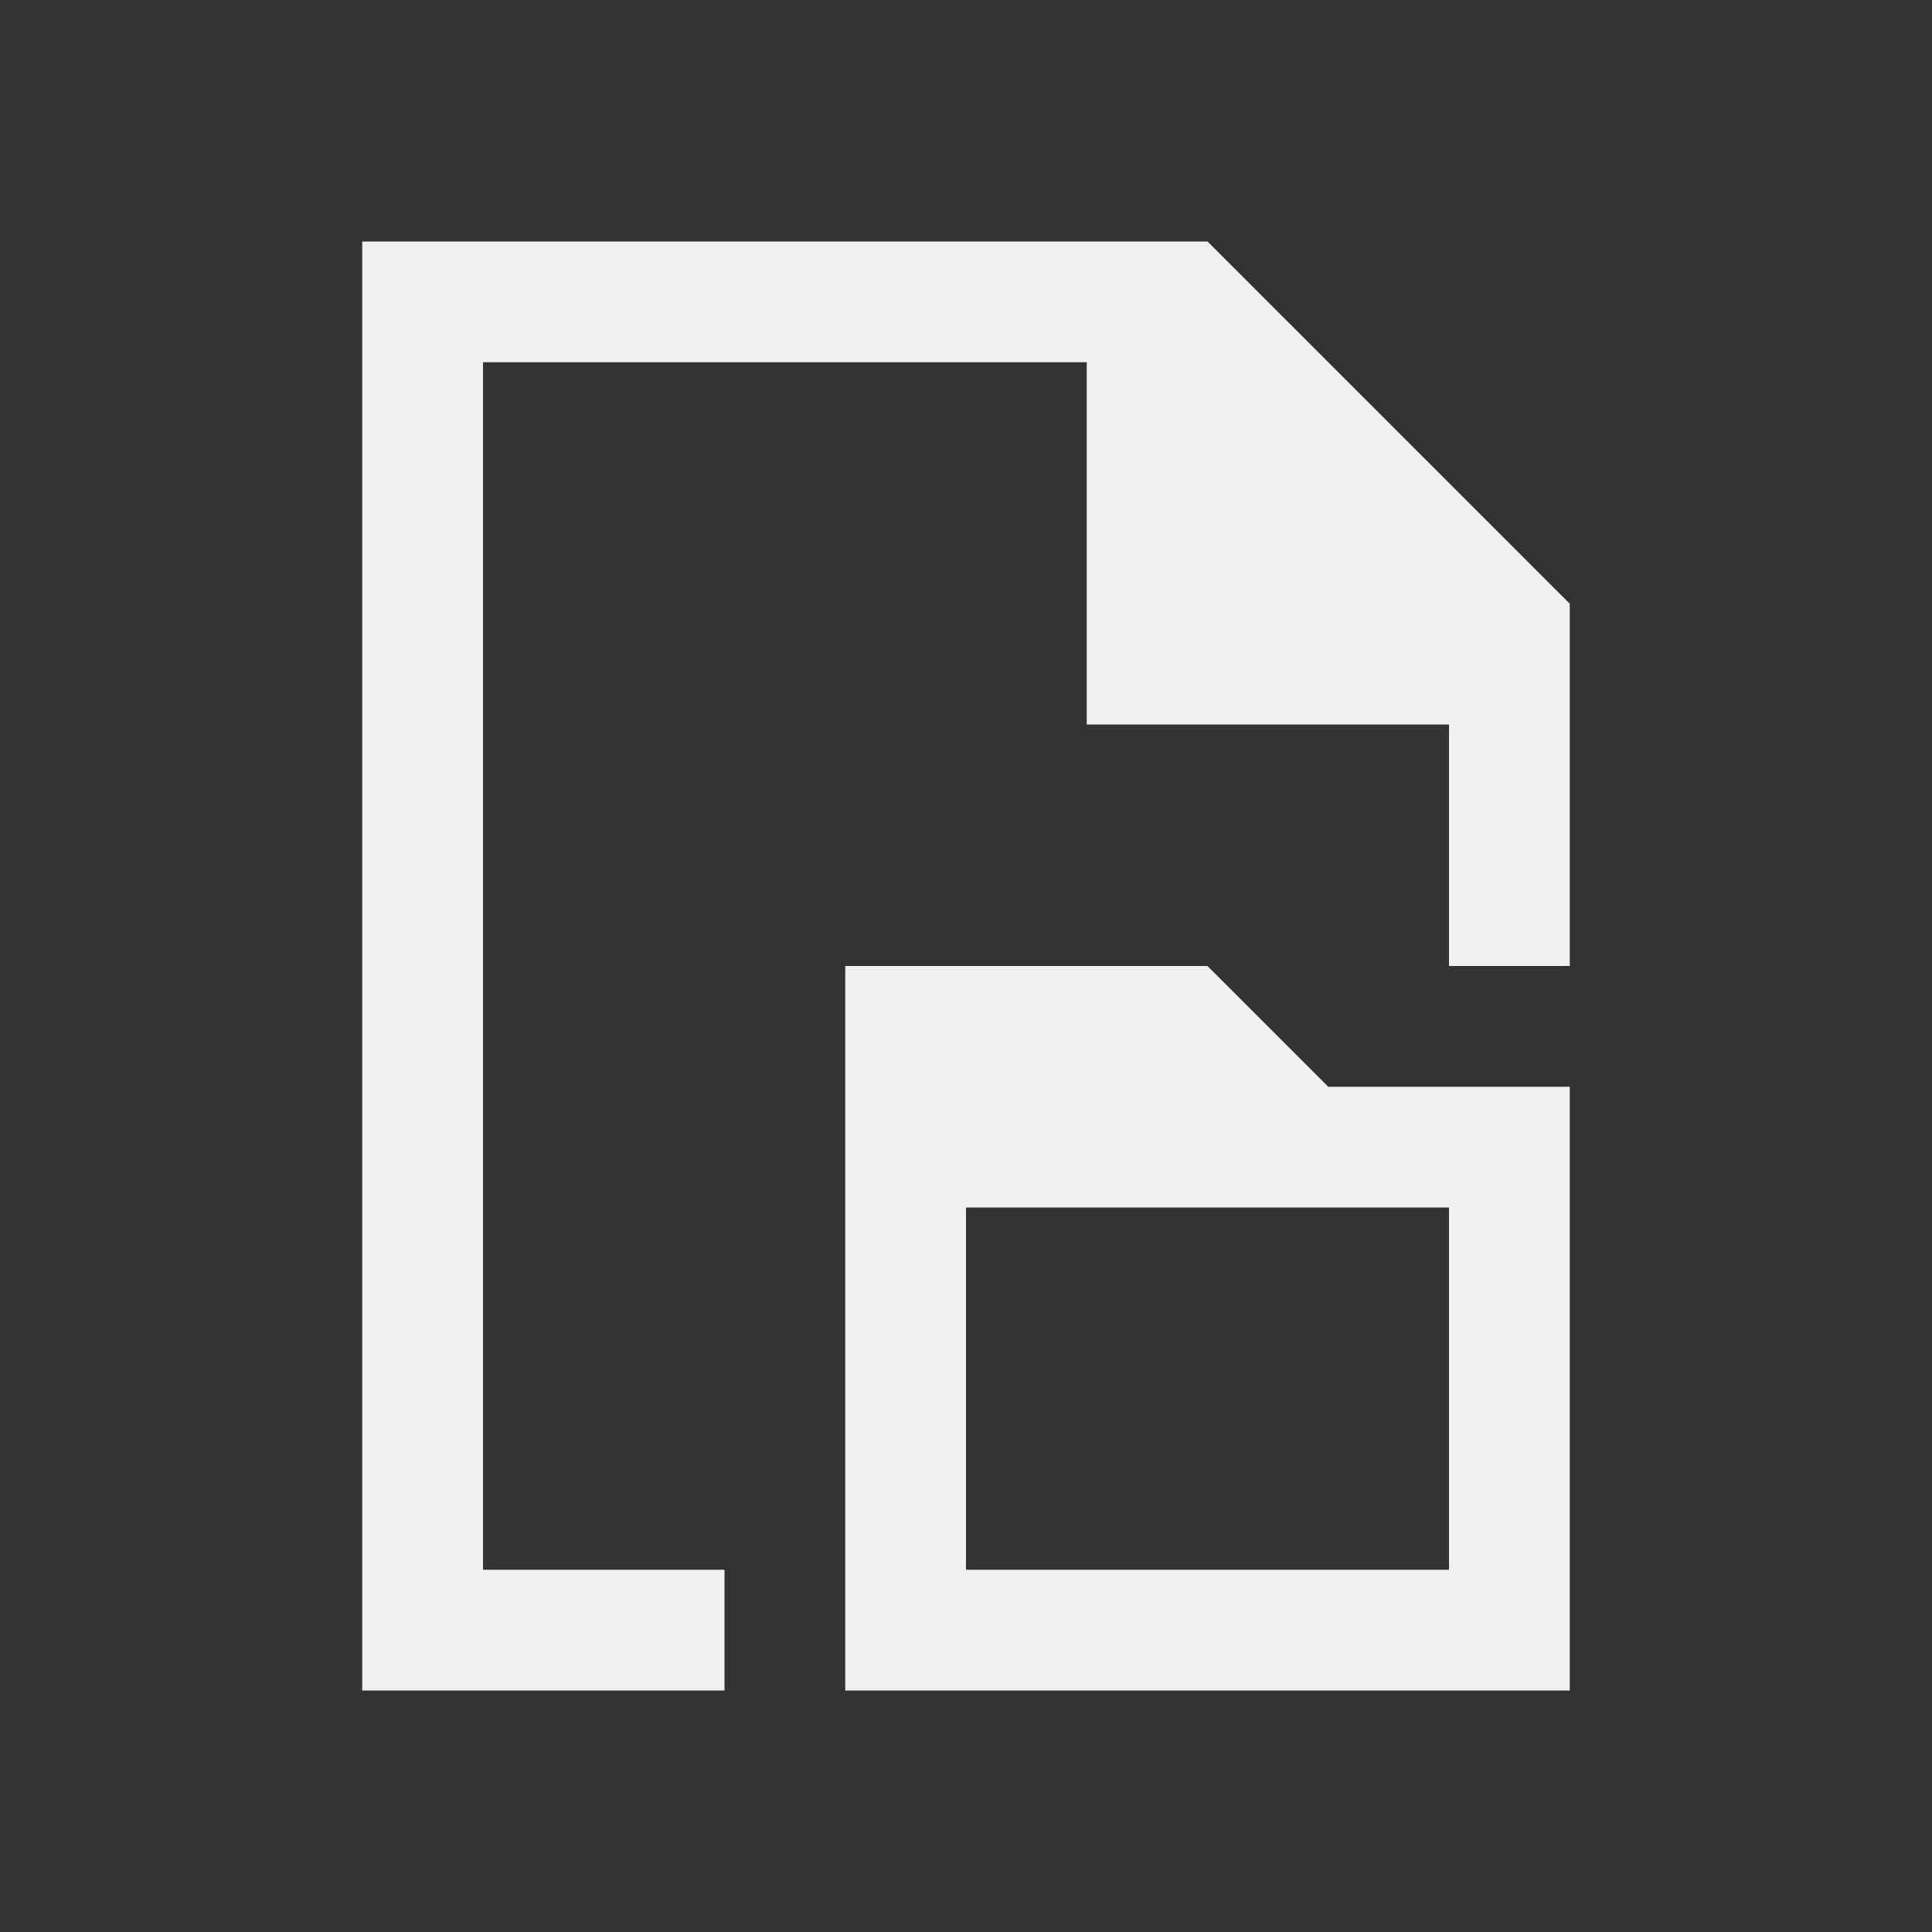 <svg xmlns="http://www.w3.org/2000/svg" viewBox="0 0 16 16">
  <rect x="0" y="0" width="16" height="16" fill="#333333" stroke="none"/>
  <defs id="defs3051">
    <style type="text/css" id="current-color-scheme">
      .ColorScheme-Text {
        color:#eff0f1;
      }
      </style>
  </defs>
 <path 
     style="fill:currentColor;fill-opacity:1;stroke:none" 
     d="M 3 2 L 3 14 L 6 14 L 6 13 L 4 13 L 4 3 L 9 3 L 9 6 L 12 6 L 12 8 L 13 8 L 13 5 L 10 2 L 9 2 L 3 2 z M 7 8 L 7 14 L 13 14 L 13 9 L 11 9 L 10 8 L 7 8 z M 8 10 L 12 10 L 12 13 L 8 13 L 8 10 z "
     class="ColorScheme-Text"/>
</svg>
